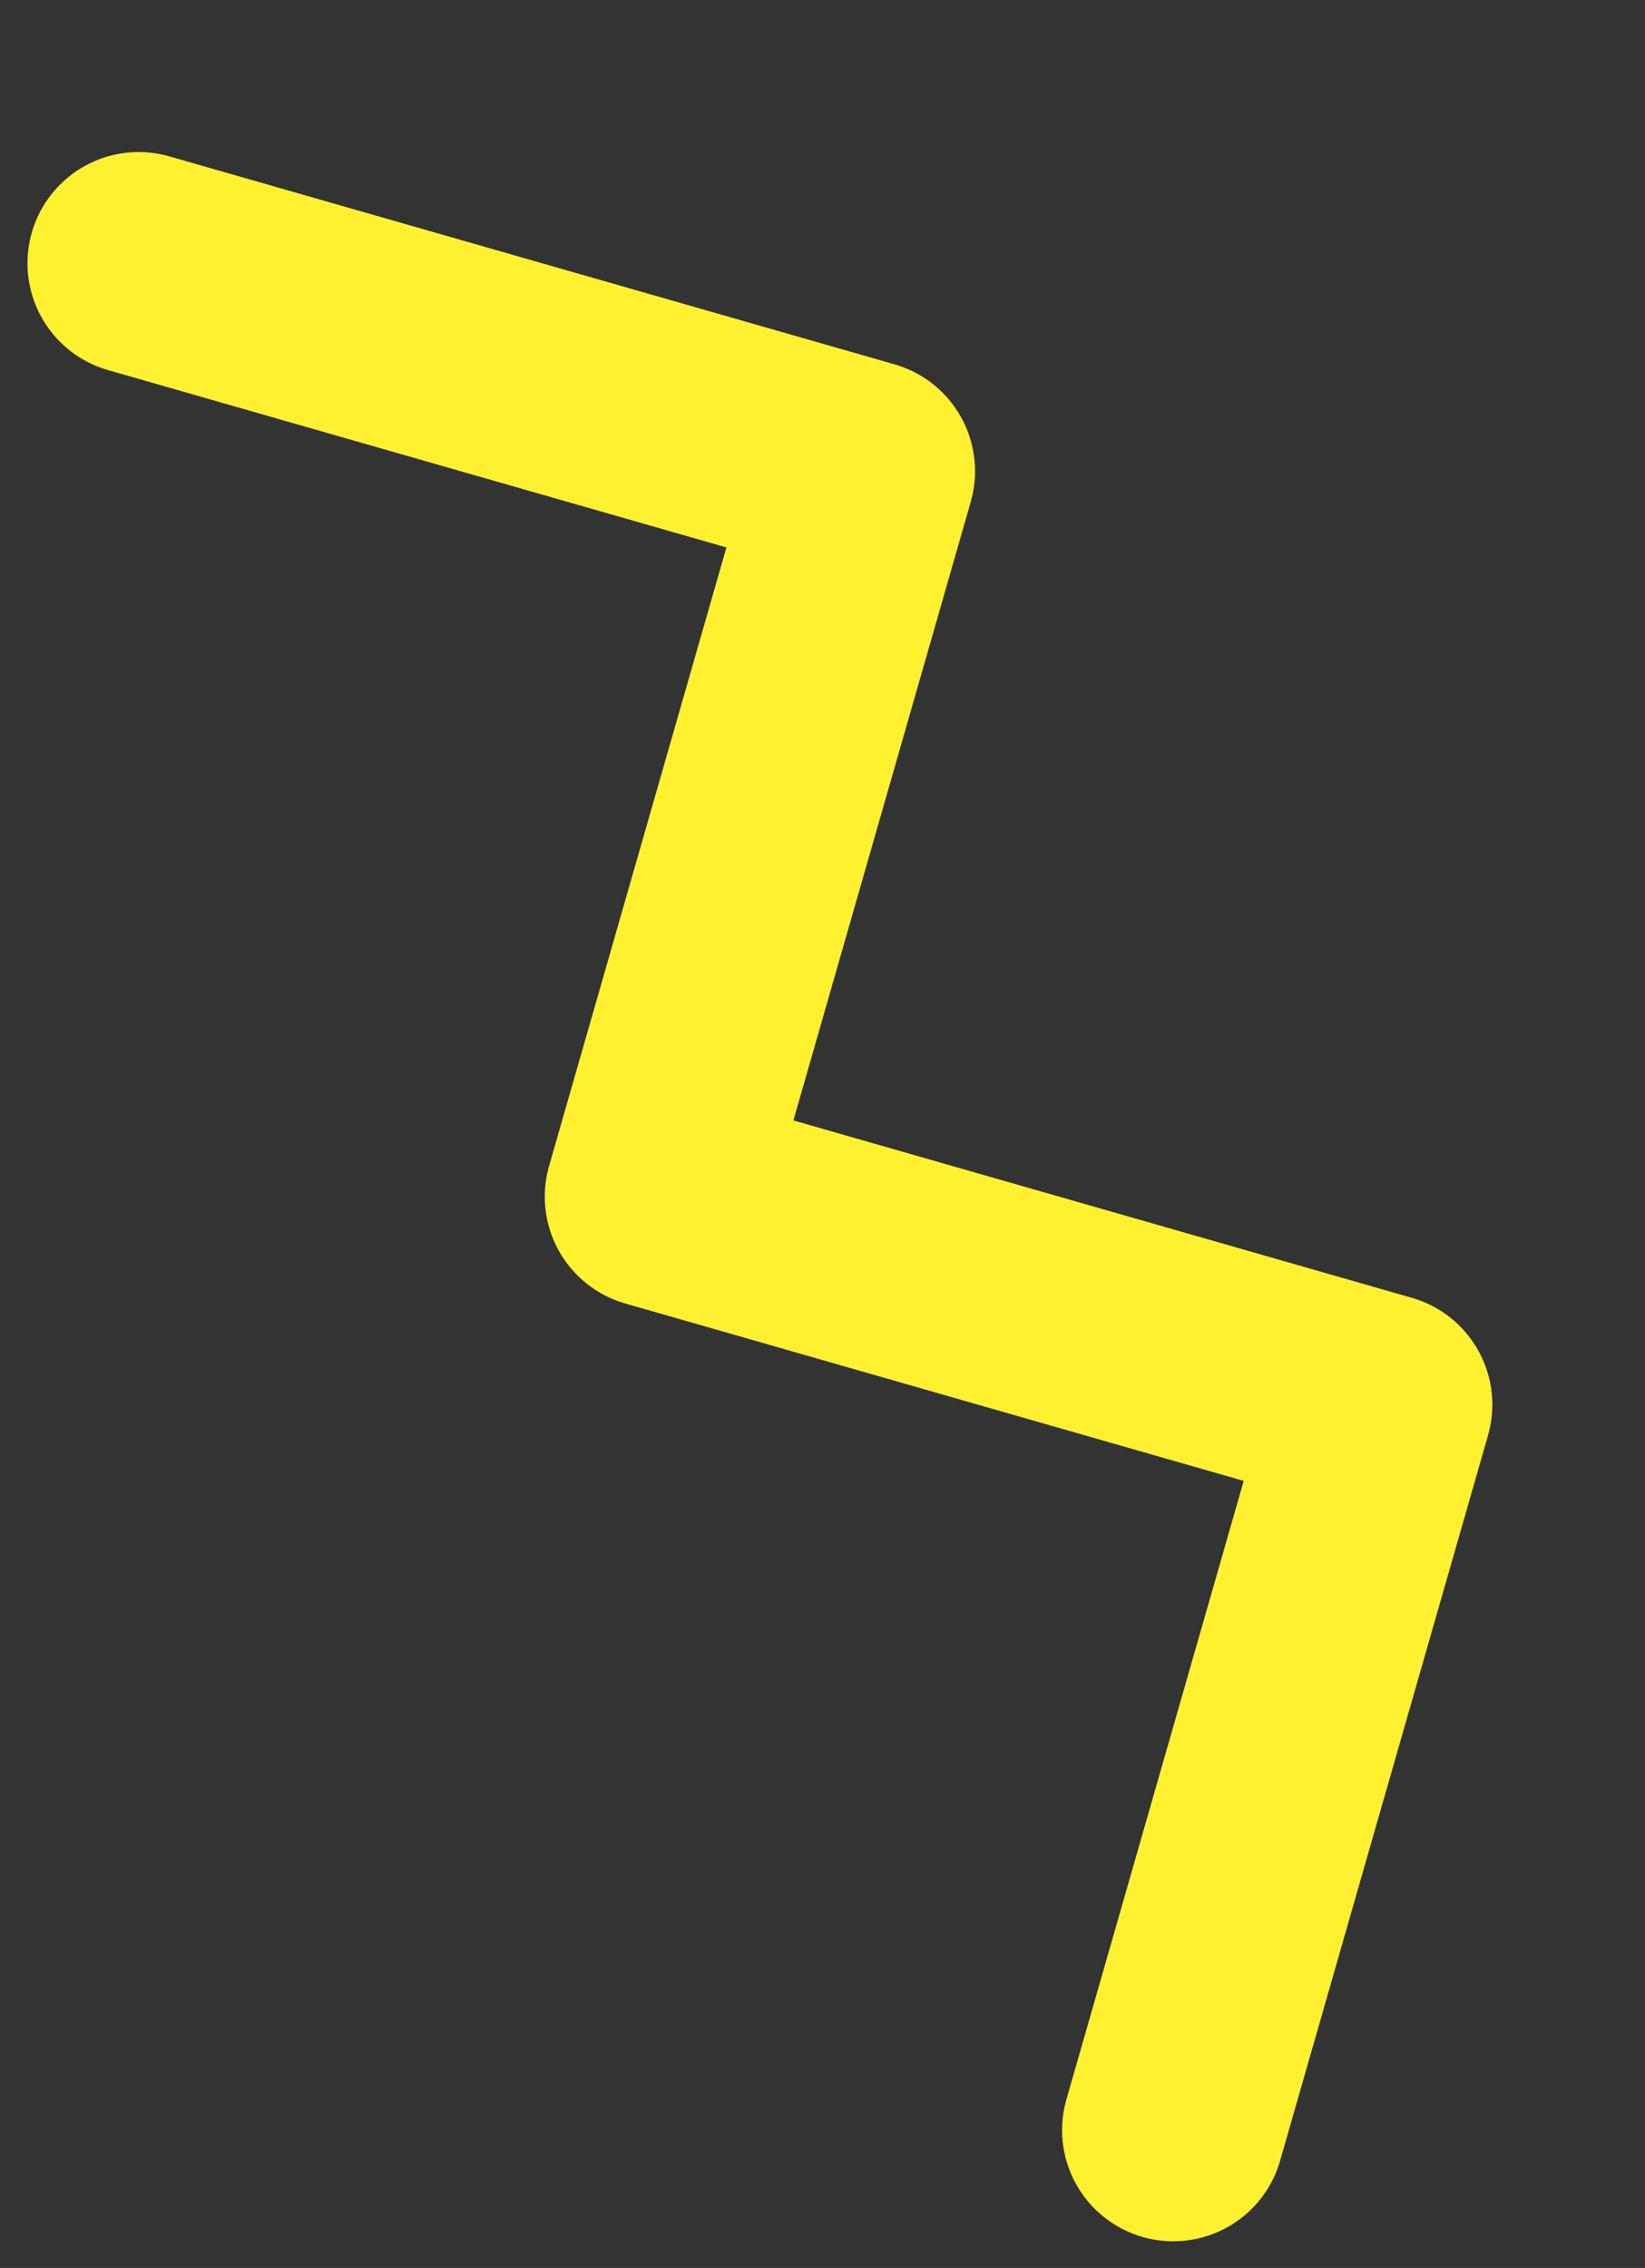 <svg width="37" height="51" viewBox="0 0 37 51" fill="none" xmlns="http://www.w3.org/2000/svg">
<rect x="0" y="0" width="37" height="51" fill="#333333" stroke="none"/>
<path d="M3.118 5.919L19.431 10.596L14.753 26.909L31.066 31.587L26.389 47.9" stroke="#FFF12F" stroke-width="5" stroke-miterlimit="10" stroke-linecap="round" stroke-linejoin="round"/>
</svg>
